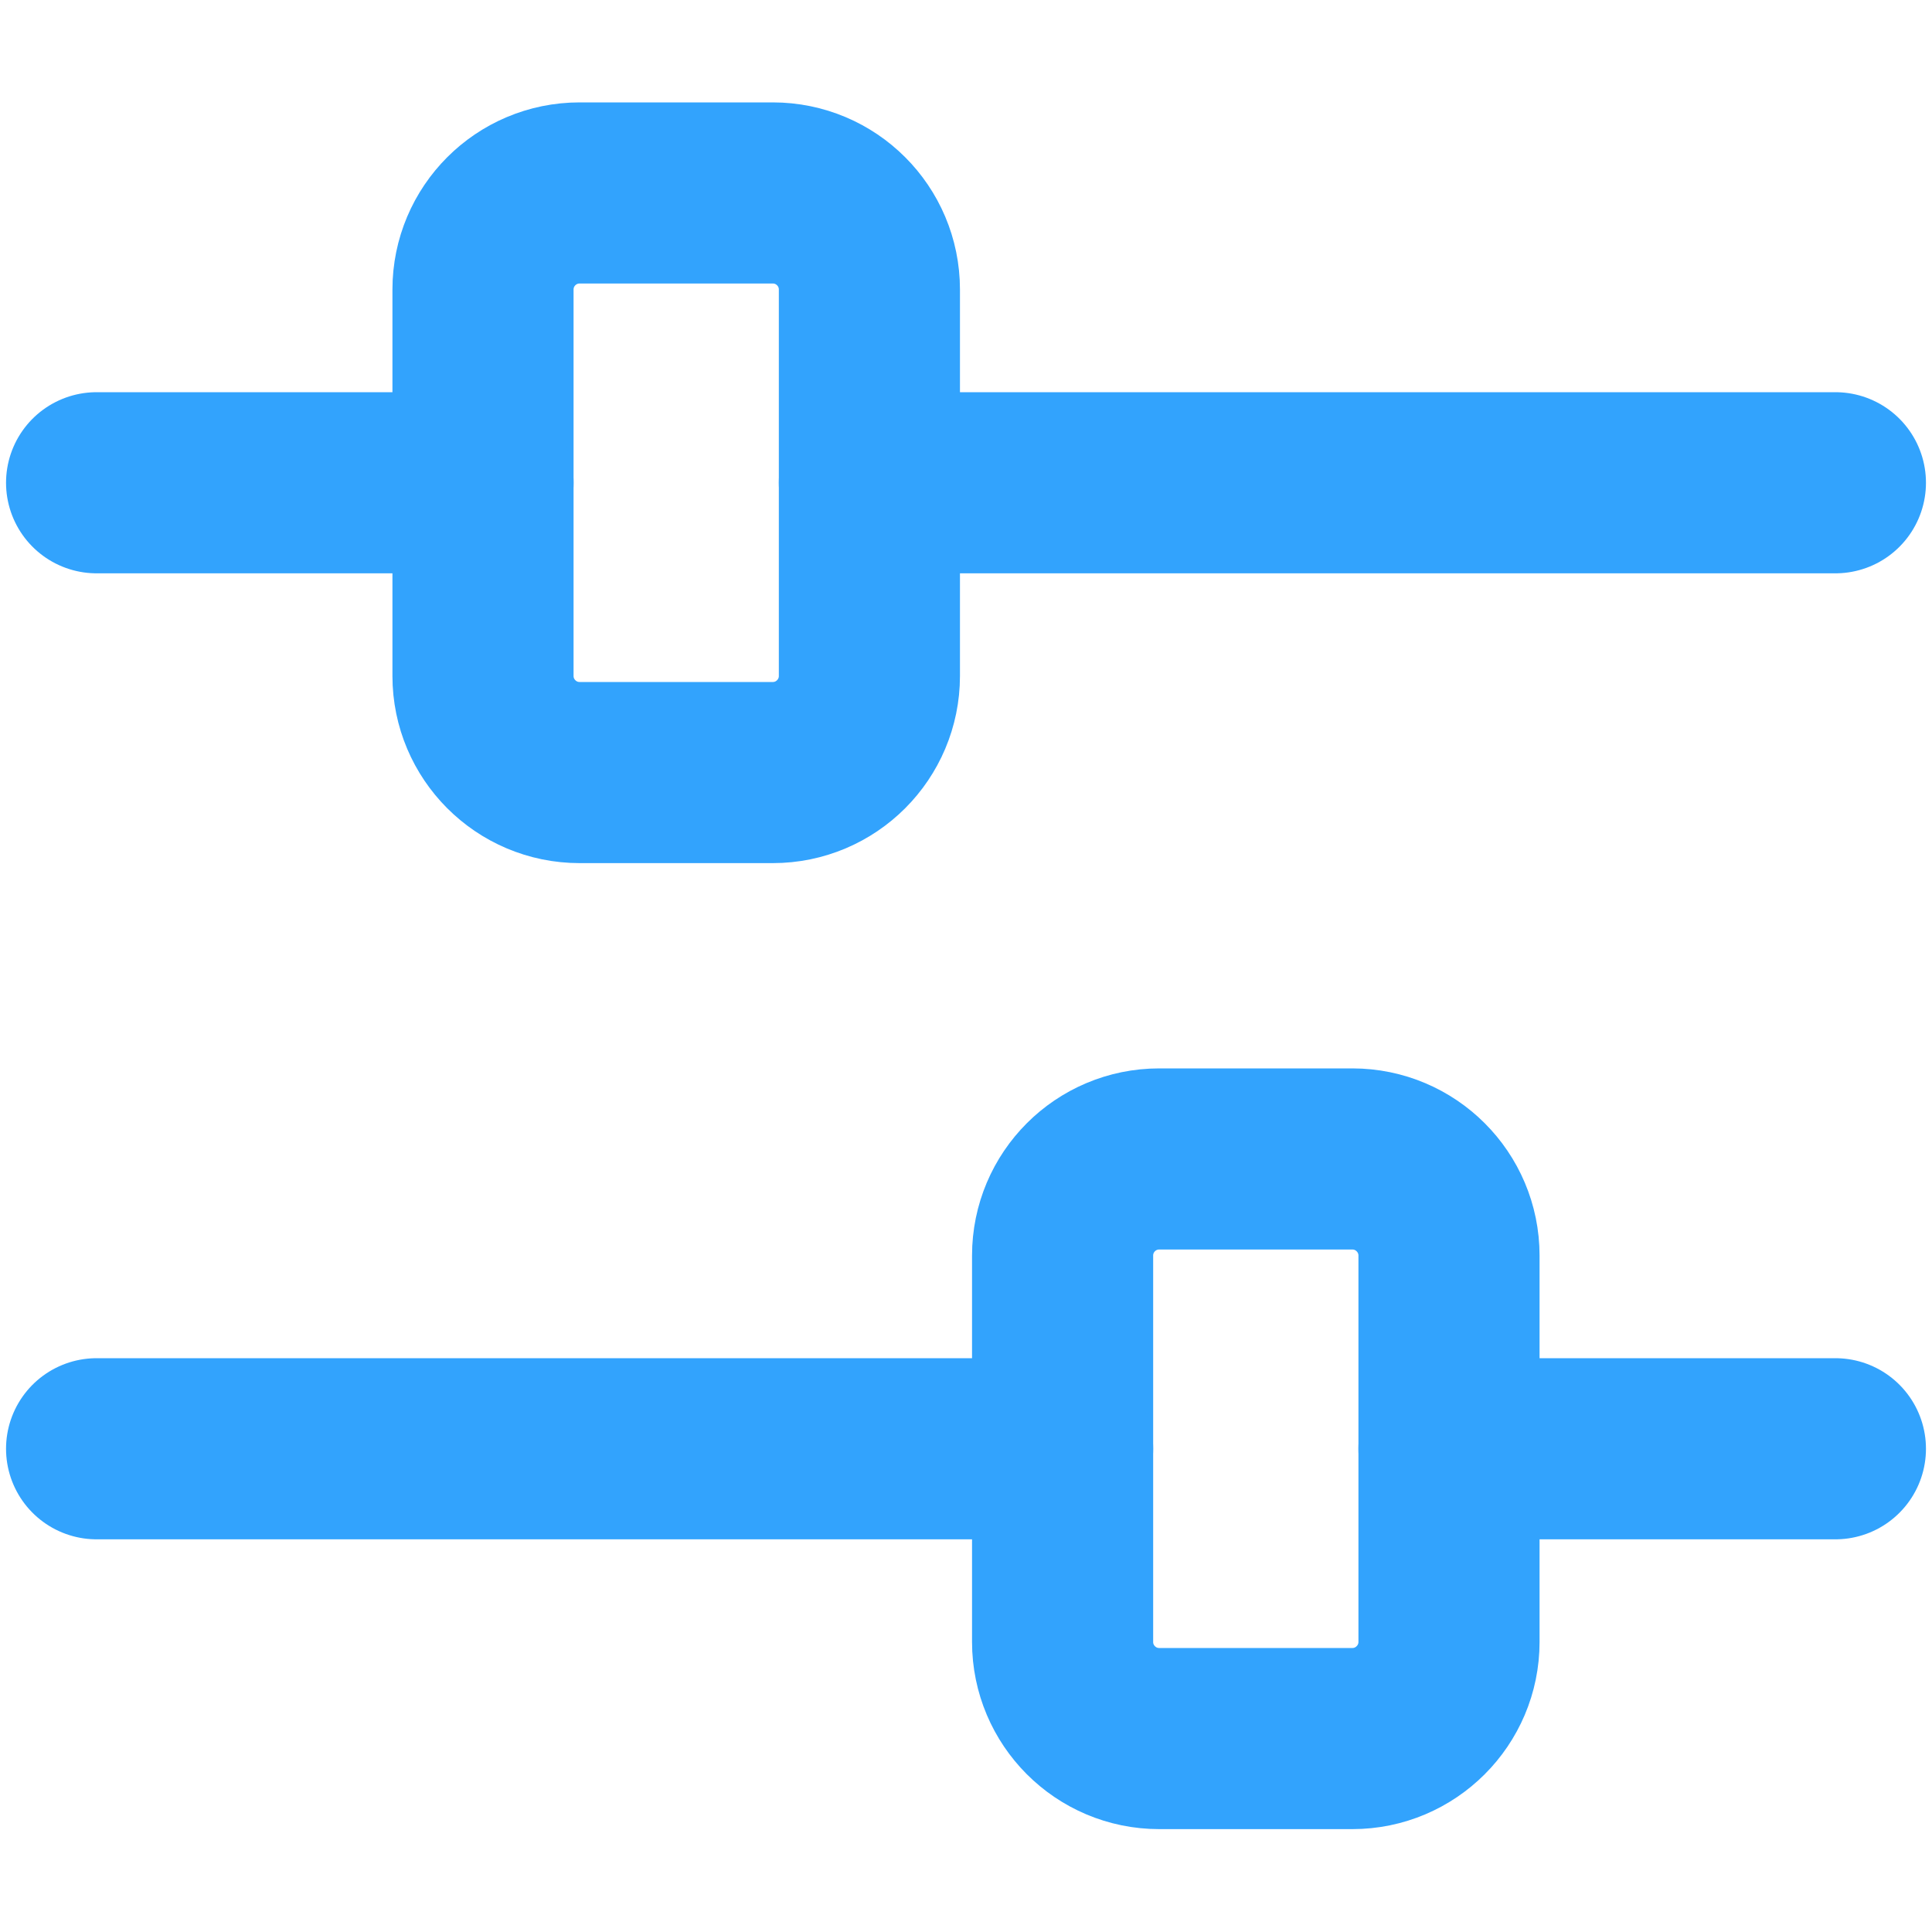 <?xml version="1.0" encoding="UTF-8"?> <svg xmlns="http://www.w3.org/2000/svg" width="16" height="16" viewBox="0 0 16 16" fill="none"><path fill-rule="evenodd" clip-rule="evenodd" d="M9.6 9.598H11.2C11.641 9.598 12 9.956 12 10.398V13.598C12 14.039 11.641 14.398 11.2 14.398H9.6C9.158 14.398 8.8 14.039 8.8 13.598V10.398C8.8 9.956 9.158 9.598 9.6 9.598Z" stroke="#32A3FD" stroke-width="1.5" stroke-linecap="round" stroke-linejoin="round"></path><path d="M15.2 11.998H12" stroke="#32A3FD" stroke-width="1.5" stroke-linecap="round" stroke-linejoin="round"></path><path d="M8.8 11.998H0.8" stroke="#32A3FD" stroke-width="1.5" stroke-linecap="round" stroke-linejoin="round"></path><path fill-rule="evenodd" clip-rule="evenodd" d="M6.4 6.398H4.8C4.358 6.398 4 6.039 4 5.598V2.398C4 1.956 4.358 1.598 4.8 1.598H6.4C6.842 1.598 7.2 1.956 7.2 2.398V5.598C7.2 6.039 6.842 6.398 6.4 6.398Z" stroke="#32A3FD" stroke-width="1.5" stroke-linecap="round" stroke-linejoin="round"></path><path d="M0.8 3.998H4" stroke="#32A3FD" stroke-width="1.5" stroke-linecap="round" stroke-linejoin="round"></path><path d="M7.2 3.998H15.2" stroke="#32A3FD" stroke-width="1.5" stroke-linecap="round" stroke-linejoin="round"></path></svg> 